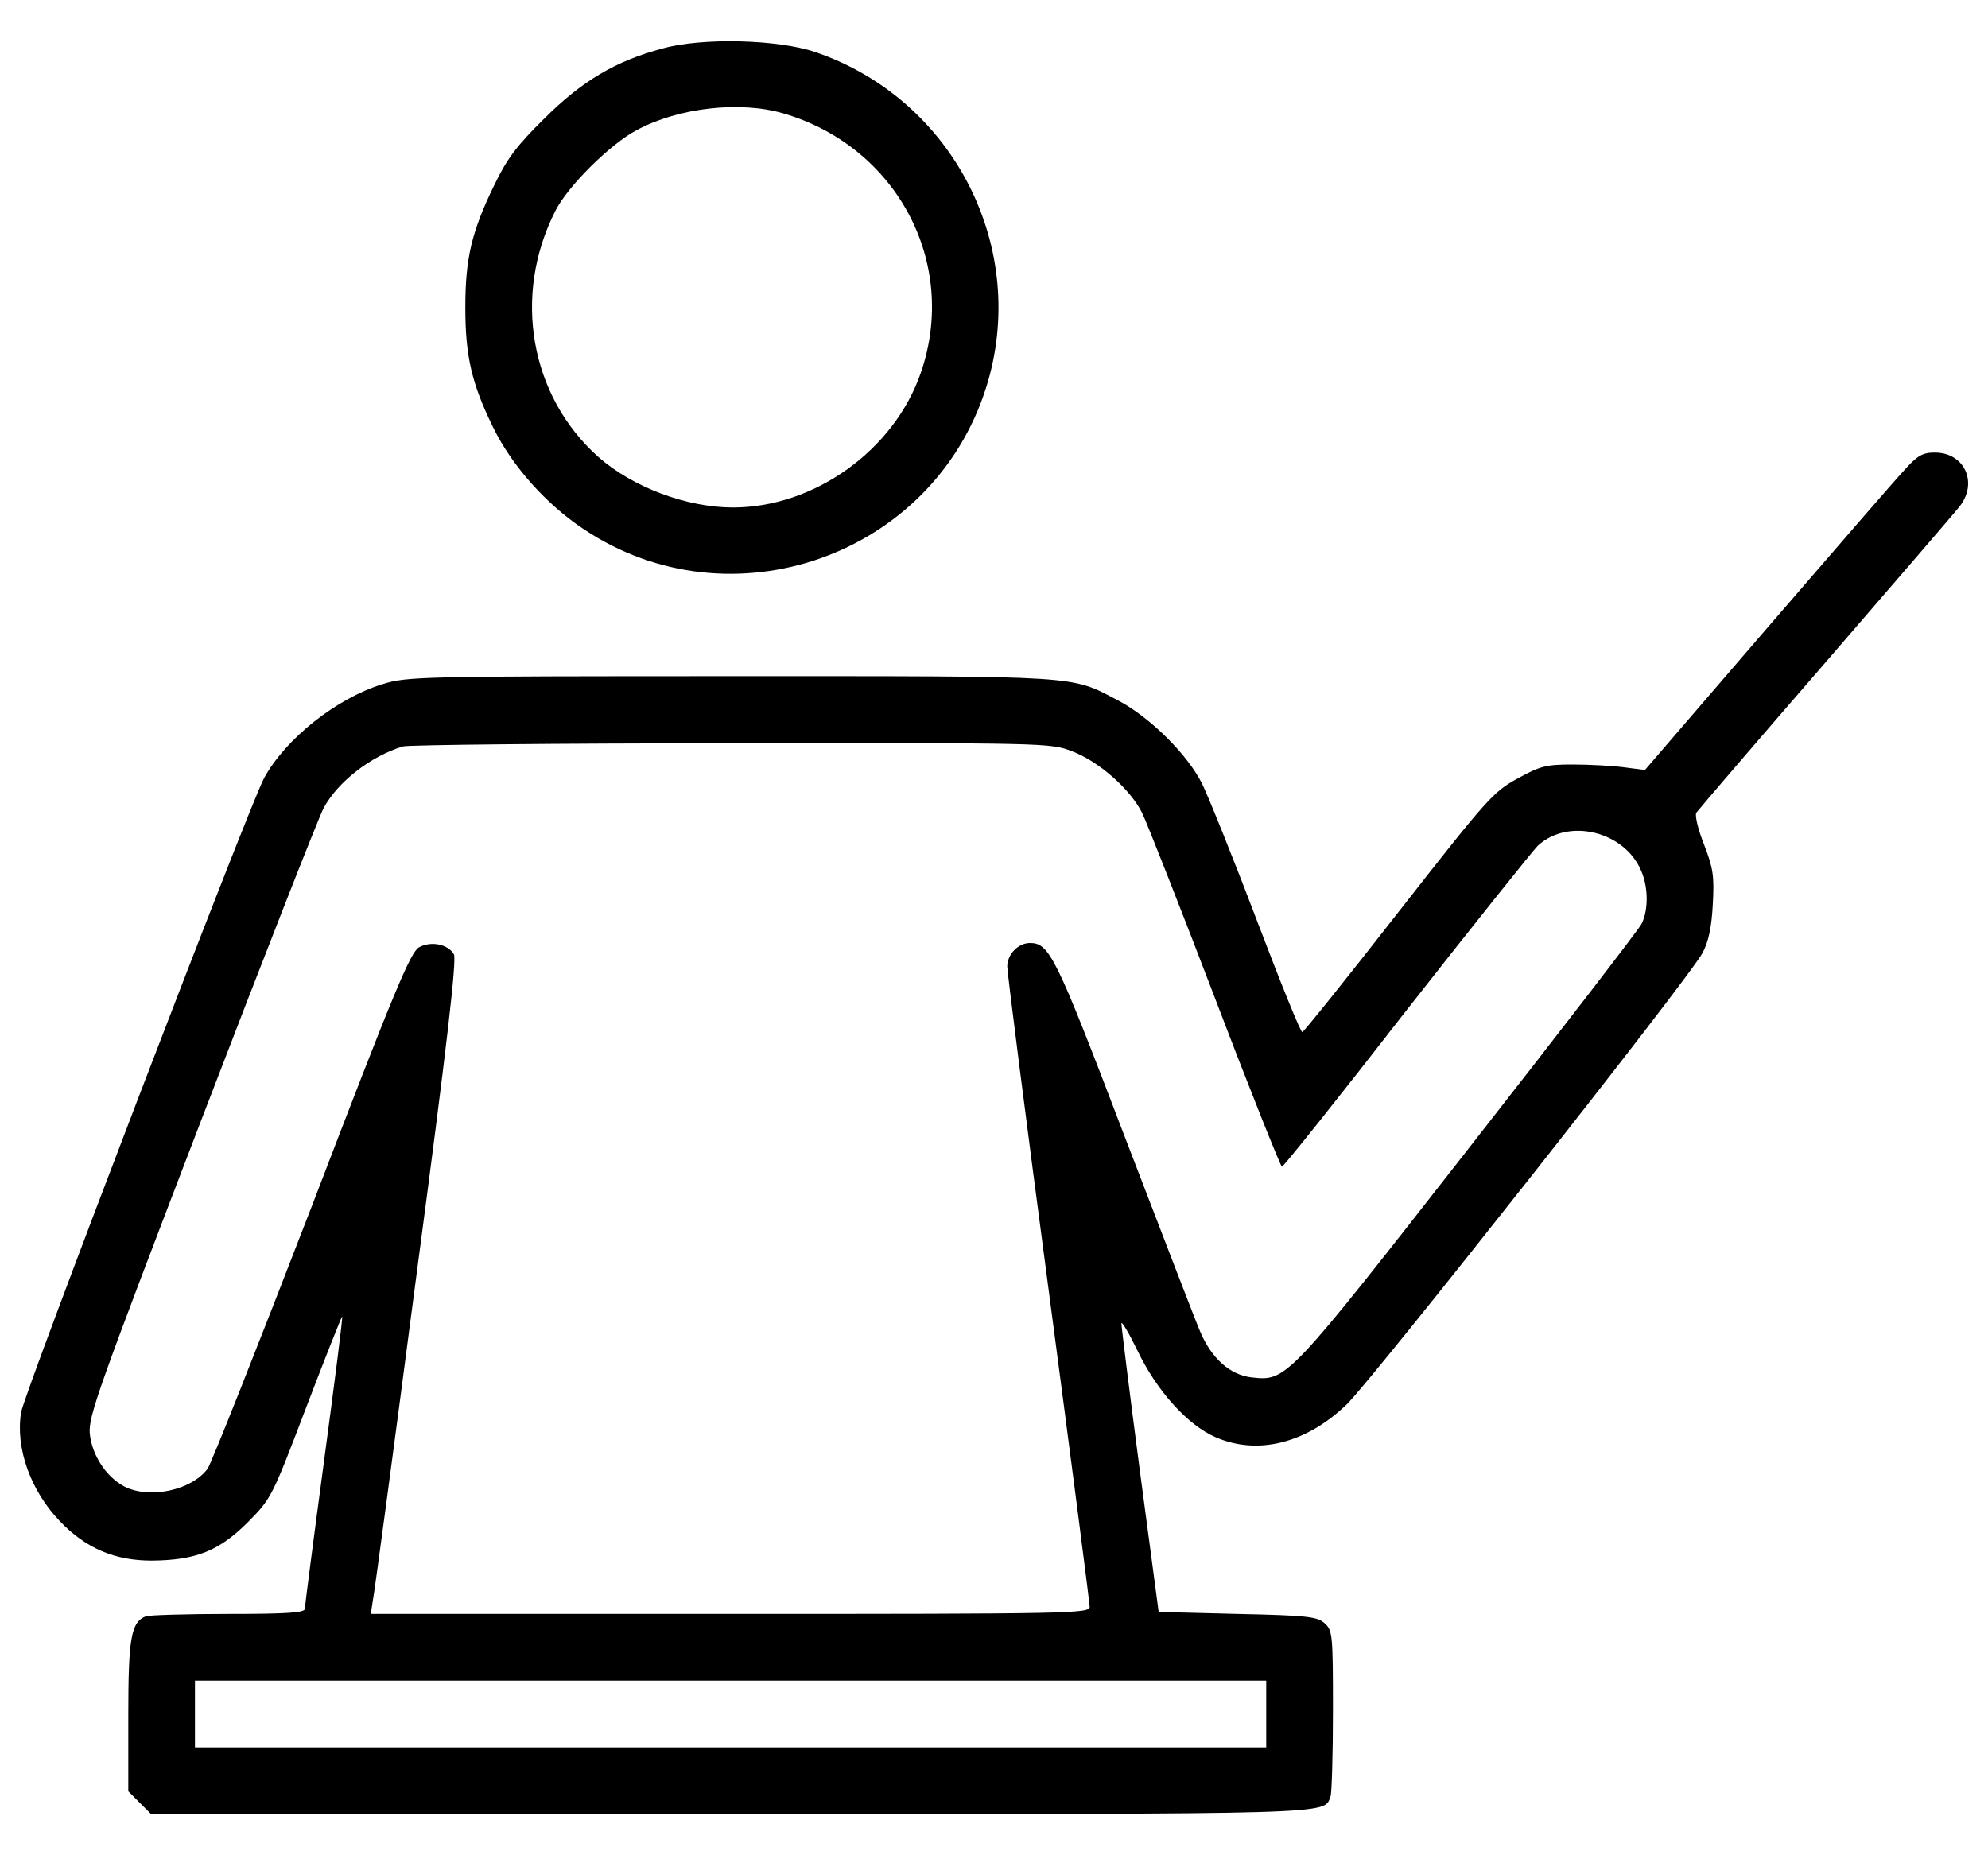 <svg width="30" height="28" viewBox="0 0 30 28" fill="none" xmlns="http://www.w3.org/2000/svg">
<path d="M10.001 0.731C9.29 0.92 8.781 1.222 8.206 1.797C7.798 2.199 7.65 2.395 7.454 2.804C7.117 3.496 7.022 3.899 7.022 4.639C7.022 5.374 7.117 5.788 7.442 6.451C7.726 7.031 8.242 7.612 8.816 7.991C11.031 9.465 14.075 8.393 14.88 5.853C15.543 3.757 14.394 1.495 12.298 0.784C11.736 0.595 10.599 0.565 10.001 0.731ZM11.83 1.714C13.536 2.217 14.466 3.97 13.897 5.622C13.495 6.795 12.286 7.659 11.061 7.659C10.362 7.659 9.545 7.352 9.029 6.896C7.999 5.978 7.732 4.462 8.378 3.188C8.562 2.815 9.213 2.17 9.61 1.963C10.237 1.625 11.173 1.518 11.83 1.714Z" fill="black"/>
<path d="M28.737 7.096C28.601 7.239 27.671 8.316 26.658 9.489L24.823 11.621L24.497 11.579C24.319 11.556 23.97 11.538 23.727 11.538C23.33 11.538 23.241 11.562 22.898 11.751C22.531 11.953 22.448 12.047 21.104 13.764C20.334 14.753 19.677 15.57 19.653 15.576C19.629 15.588 19.322 14.824 18.966 13.889C18.611 12.953 18.238 12.029 18.143 11.834C17.924 11.39 17.361 10.833 16.887 10.579C16.141 10.188 16.39 10.205 11.019 10.205C6.347 10.205 6.139 10.211 5.778 10.324C5.08 10.537 4.31 11.147 3.984 11.745C3.759 12.165 0.366 21.018 0.319 21.314C0.23 21.853 0.461 22.499 0.905 22.96C1.296 23.369 1.734 23.553 2.291 23.553C2.96 23.547 3.309 23.405 3.742 22.972C4.097 22.611 4.103 22.599 4.624 21.232C4.914 20.473 5.157 19.863 5.163 19.869C5.175 19.881 5.05 20.858 4.89 22.049C4.73 23.239 4.6 24.246 4.6 24.281C4.6 24.34 4.328 24.358 3.451 24.358C2.818 24.358 2.255 24.376 2.202 24.393C1.977 24.482 1.936 24.719 1.936 25.898V27.035L2.107 27.206L2.279 27.378H10.996C20.281 27.378 19.973 27.39 20.079 27.111C20.097 27.058 20.115 26.472 20.115 25.815C20.115 24.672 20.109 24.607 19.991 24.5C19.878 24.399 19.736 24.381 18.676 24.358L17.485 24.328L17.201 22.196C17.047 21.024 16.923 20.023 16.923 19.976C16.923 19.928 17.029 20.106 17.16 20.373C17.456 20.994 17.924 21.51 18.35 21.693C18.984 21.966 19.712 21.782 20.322 21.196C20.695 20.841 25.516 14.729 25.693 14.38C25.782 14.214 25.829 13.995 25.847 13.651C25.871 13.219 25.853 13.107 25.717 12.751C25.622 12.514 25.575 12.307 25.598 12.266C25.628 12.224 26.504 11.2 27.547 9.998C28.589 8.79 29.506 7.73 29.578 7.635C29.85 7.28 29.643 6.83 29.199 6.83C29.015 6.83 28.938 6.871 28.737 7.096ZM16.171 11.336C16.574 11.484 17.059 11.911 17.237 12.272C17.308 12.42 17.806 13.681 18.338 15.073C18.871 16.471 19.327 17.608 19.345 17.608C19.369 17.608 20.216 16.548 21.222 15.251C22.235 13.96 23.129 12.841 23.206 12.764C23.668 12.337 24.52 12.545 24.769 13.149C24.876 13.397 24.876 13.747 24.769 13.948C24.722 14.037 23.555 15.553 22.17 17.323C19.422 20.841 19.416 20.847 18.889 20.788C18.563 20.752 18.285 20.503 18.113 20.101C18.048 19.953 17.539 18.626 16.976 17.163C15.934 14.433 15.839 14.232 15.543 14.232C15.366 14.232 15.2 14.403 15.2 14.587C15.2 14.676 15.478 16.861 15.822 19.449C16.165 22.037 16.444 24.198 16.444 24.251C16.444 24.352 16.148 24.358 11.019 24.358H5.595L5.63 24.133C5.654 24.014 5.95 21.8 6.288 19.218C6.75 15.742 6.892 14.492 6.85 14.403C6.762 14.25 6.507 14.197 6.323 14.297C6.193 14.374 5.956 14.937 4.707 18.2C3.895 20.302 3.191 22.084 3.132 22.167C2.889 22.493 2.255 22.629 1.876 22.434C1.604 22.291 1.39 21.966 1.355 21.64C1.331 21.379 1.474 20.983 3.031 16.921C3.967 14.481 4.801 12.355 4.884 12.195C5.098 11.798 5.595 11.413 6.08 11.265C6.163 11.242 8.39 11.218 11.037 11.218C15.751 11.212 15.851 11.212 16.171 11.336ZM19.108 25.868V26.372H11.025H2.942V25.868V25.365H11.025H19.108V25.868H19.108Z" fill="black"/>
</svg>
